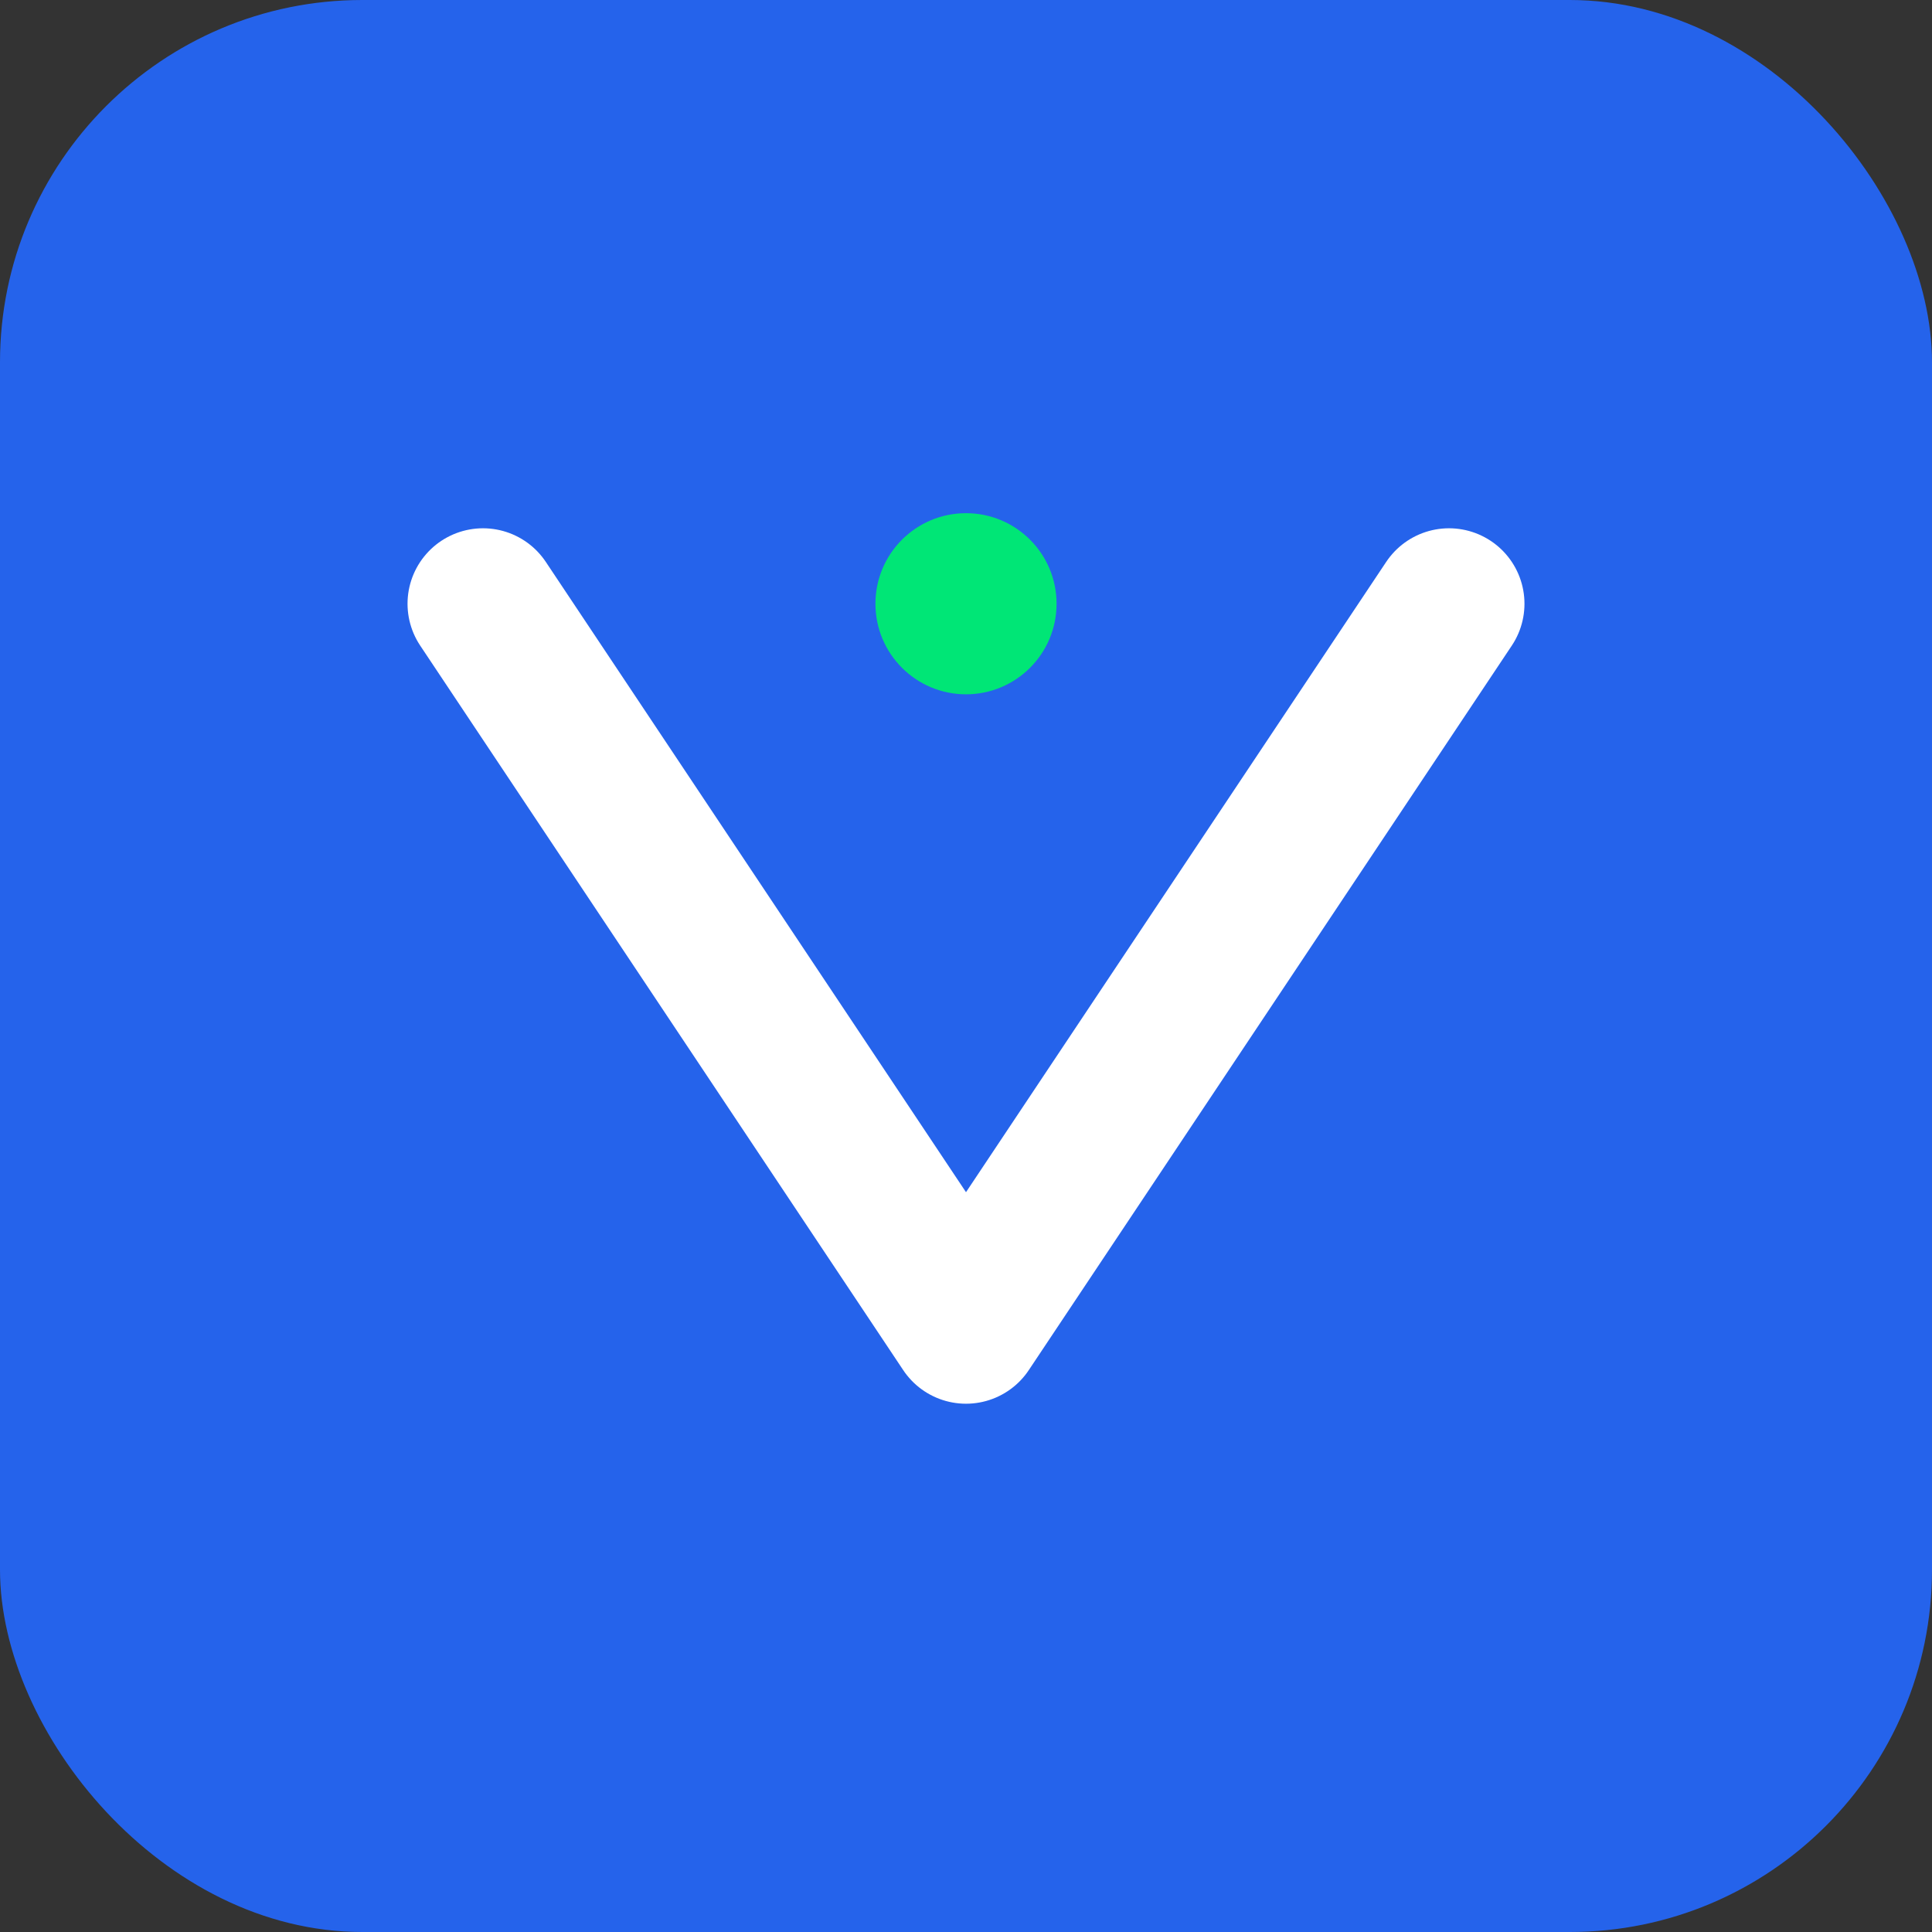 <?xml version="1.0" encoding="UTF-8"?>
<svg width="32" height="32" viewBox="0 0 32 32" xmlns="http://www.w3.org/2000/svg">
  <rect x="0" y="0" width="32" height="32" fill="#333333" stroke="none"/>
  <!-- Vibe Coding Favicon -->
  <rect width="32" height="32" rx="6" fill="#2563eb"/>
  <path d="M8 10 L16 22 L24 10" stroke="white" stroke-width="2.5" fill="none" stroke-linecap="round" stroke-linejoin="round"/>
  <circle cx="16" cy="10" r="1.5" fill="#00E676"/>
</svg>